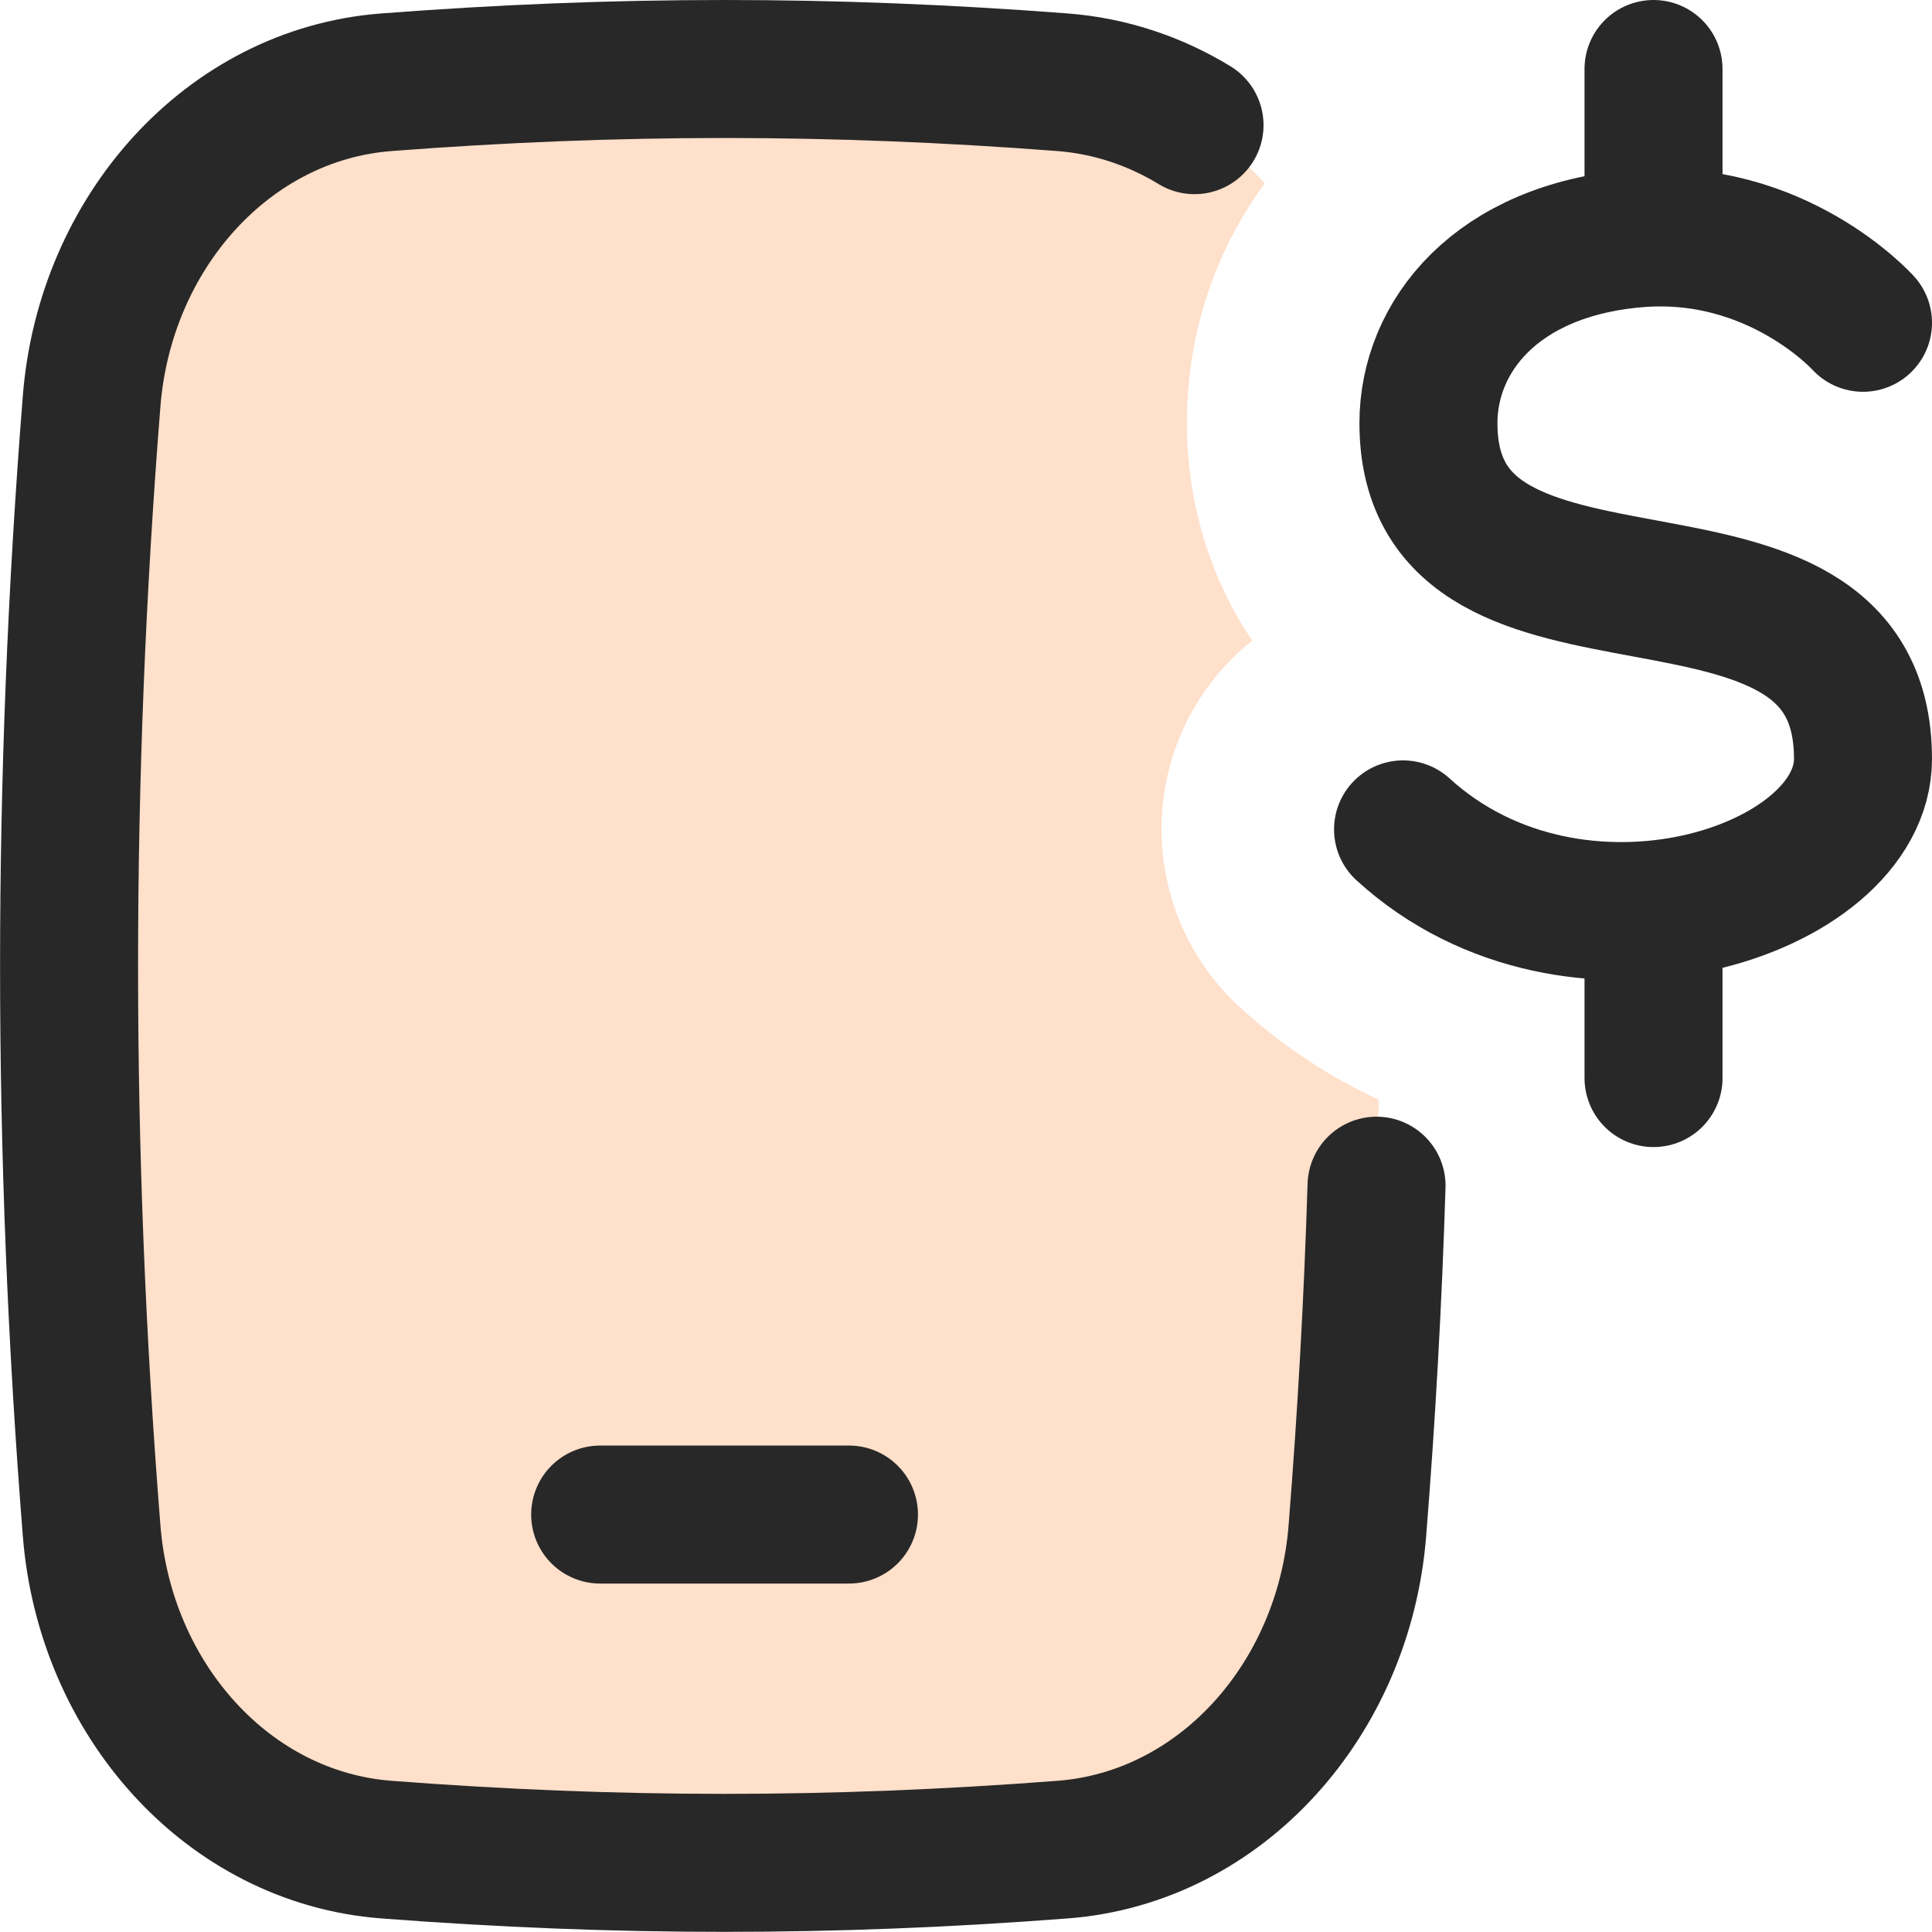 <svg xmlns="http://www.w3.org/2000/svg" fill="none" viewBox="0 0 14 14" id="Mobile-Payment--Streamline-Flex.svg" height="14" width="14"><desc>Mobile Payment Streamline Icon: https://streamlinehq.com</desc>
    <g id="mobile-payment--accounting-billing-payment-cash-currency-money-finance-mobile">
        <path id="Subtract" fill="#FFE0CA" fill-rule="evenodd" d="M9.165 1.328c-0.357 0.487 -0.564 1.081 -0.564 1.737 0 0.562 0.159 1.113 0.473 1.577 -0.07 0.056 -0.137 0.119 -0.2 0.187 -0.651 0.714 -0.601 1.821 0.113 2.472 0.314 0.286 0.653 0.506 1.004 0.668 -0.02 1.037 -0.071 2.076 -0.154 3.123 -0.097 1.222 -0.987 2.222 -2.136 2.31 -1.669 0.128 -3.231 0.128 -4.9 0 -1.149 -0.088 -2.039 -1.089 -2.136 -2.31 -0.218 -2.75 -0.218 -5.438 0 -8.187C0.761 1.685 1.651 0.684 2.8 0.596c1.669 -0.128 3.231 -0.128 4.9 0 0.576 0.044 1.086 0.317 1.465 0.732Z" clip-rule="evenodd" stroke-width="1"></path>
        <path id="Intersect" stroke="#282828" stroke-linecap="round" stroke-linejoin="round" d="M8.656 0.907c-0.285 -0.174 -0.609 -0.284 -0.956 -0.311 -1.669 -0.128 -3.231 -0.128 -4.9 0C1.651 0.684 0.761 1.685 0.664 2.906c-0.218 2.75 -0.218 5.438 0 8.187 0.097 1.222 0.987 2.222 2.136 2.31 1.669 0.128 3.231 0.128 4.9 0 1.149 -0.088 2.039 -1.089 2.136 -2.31 0.067 -0.838 0.113 -1.67 0.139 -2.501" stroke-width="1"></path>
        <path id="Vector 122" stroke="#282828" stroke-linecap="round" stroke-linejoin="round" d="M4.349 10.975h1.803" stroke-width="1"></path>
        <path id="Vector" stroke="#282828" stroke-linecap="round" stroke-linejoin="round" d="M13.5 2.339s-0.627 -0.698 -1.643 -0.611c-1.016 0.087 -1.506 0.712 -1.506 1.338 0 1.826 3.149 0.561 3.149 2.433 0 0.965 -2.089 1.647 -3.333 0.511M11.982 0.5v1.22m0 4.872V7.812" stroke-width="1"></path></g></svg>